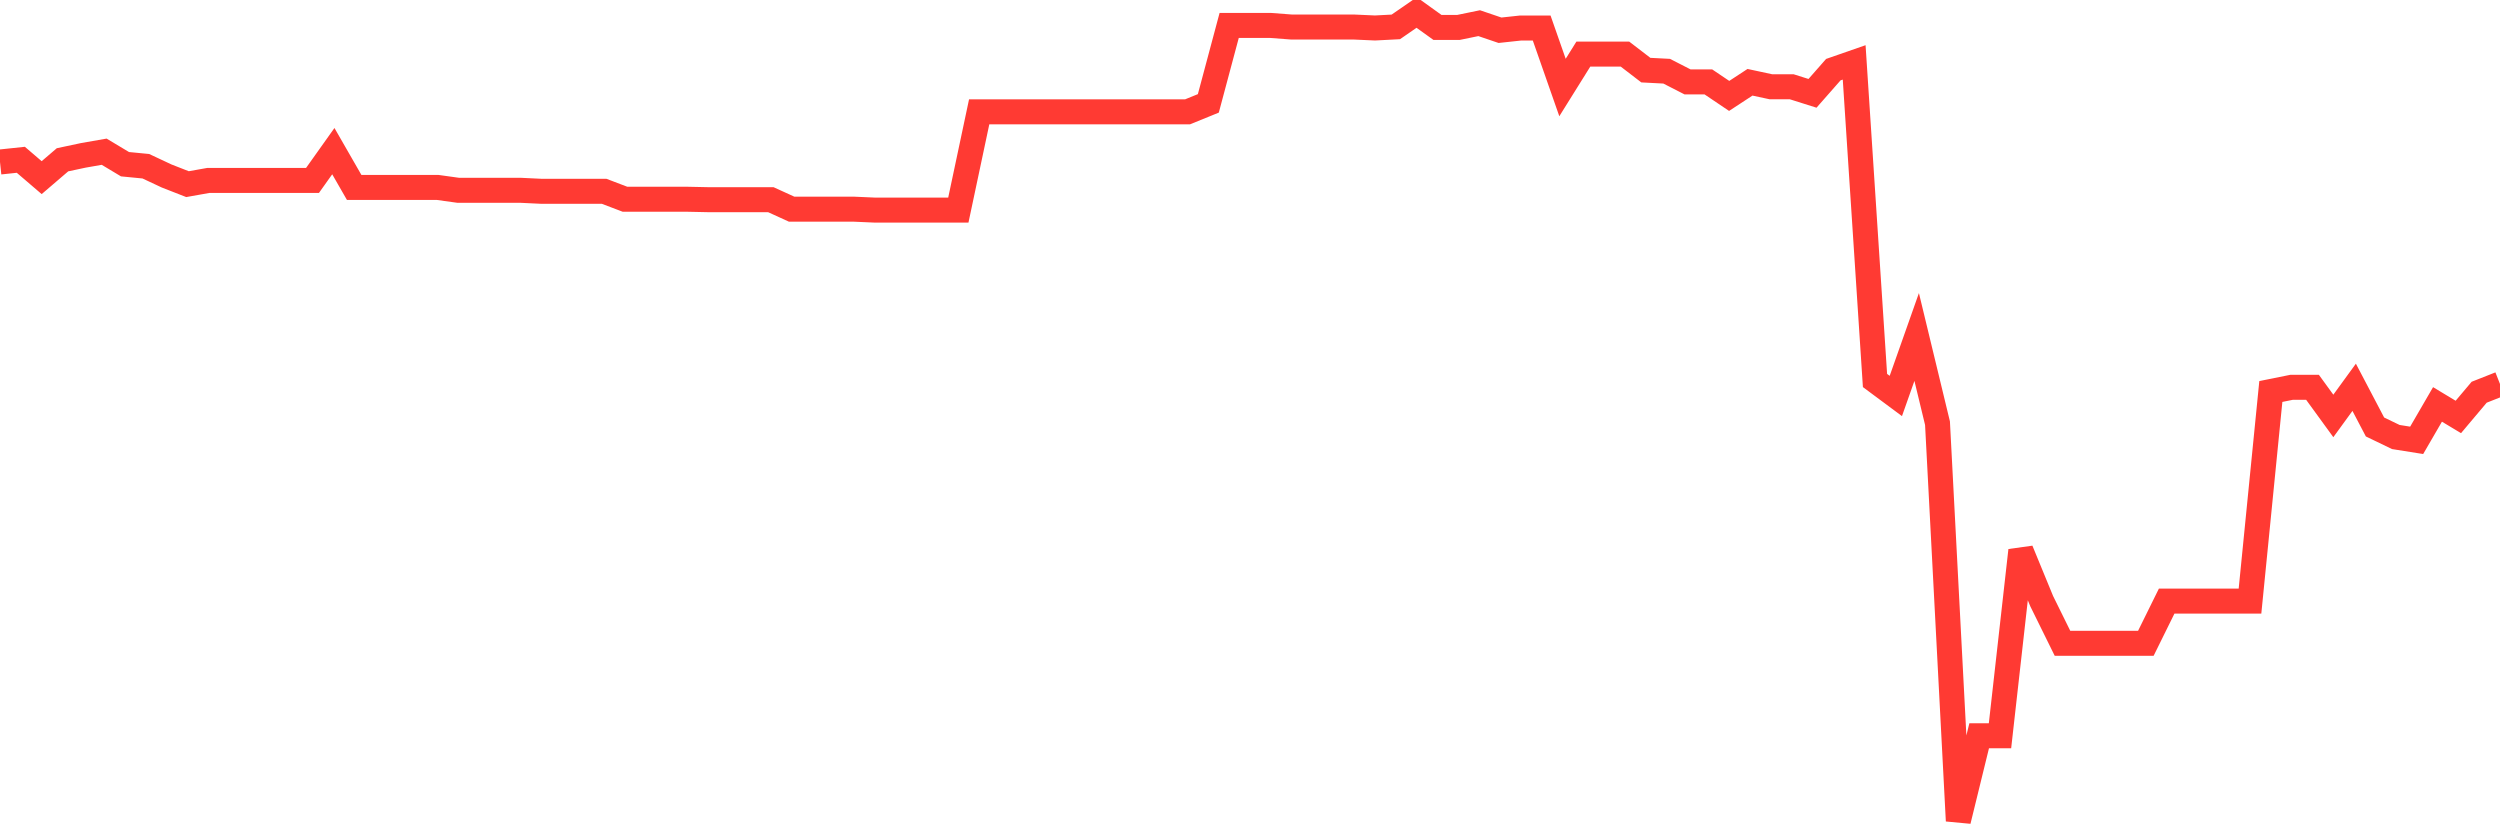 <svg
  xmlns="http://www.w3.org/2000/svg"
  xmlns:xlink="http://www.w3.org/1999/xlink"
  width="120"
  height="40"
  viewBox="0 0 120 40"
  preserveAspectRatio="none"
>
  <polyline
    points="0,7.776 1,7.67 2,8.527 3,7.67 4,7.457 5,7.282 6,7.882 7,7.979 8,8.448 9,8.839 10,8.661 11,8.661 12,8.661 13,8.661 14,8.661 15,8.661 16,7.255 17,8.996 18,8.996 19,8.996 20,8.996 21,8.996 22,9.135 23,9.135 24,9.135 25,9.135 26,9.183 27,9.183 28,9.183 29,9.183 30,9.564 31,9.564 32,9.564 33,9.564 34,9.585 35,9.585 36,9.585 37,9.585 38,10.041 39,10.041 40,10.041 41,10.041 42,10.085 43,10.085 44,10.085 45,10.085 46,10.085 47,5.369 48,5.369 49,5.369 50,5.369 51,5.369 52,5.369 53,5.369 54,5.369 55,5.369 56,5.369 57,5.369 58,4.962 59,1.222 60,1.222 61,1.222 62,1.298 63,1.298 64,1.298 65,1.298 66,1.343 67,1.291 68,0.6 69,1.318 70,1.318 71,1.112 72,1.452 73,1.344 74,1.344 75,4.201 76,2.598 77,2.598 78,2.598 79,3.366 80,3.418 81,3.93 82,3.93 83,4.604 84,3.949 85,4.164 86,4.164 87,4.48 88,3.343 89,2.995 90,18.264 91,19.007 92,16.175 93,20.313 94,39.4 95,35.317 96,35.317 97,26.42 98,28.853 99,30.88 100,30.88 101,30.88 102,30.88 103,30.88 104,28.853 105,28.853 106,28.853 107,28.853 108,28.853 109,18.792 110,18.59 111,18.59 112,19.965 113,18.59 114,20.495 115,20.977 116,21.136 117,19.412 118,20.014 119,18.827 120,18.432"
    fill="none"
    stroke="#ff3a33"
    stroke-width="1.2"
  >
  </polyline>
</svg>
